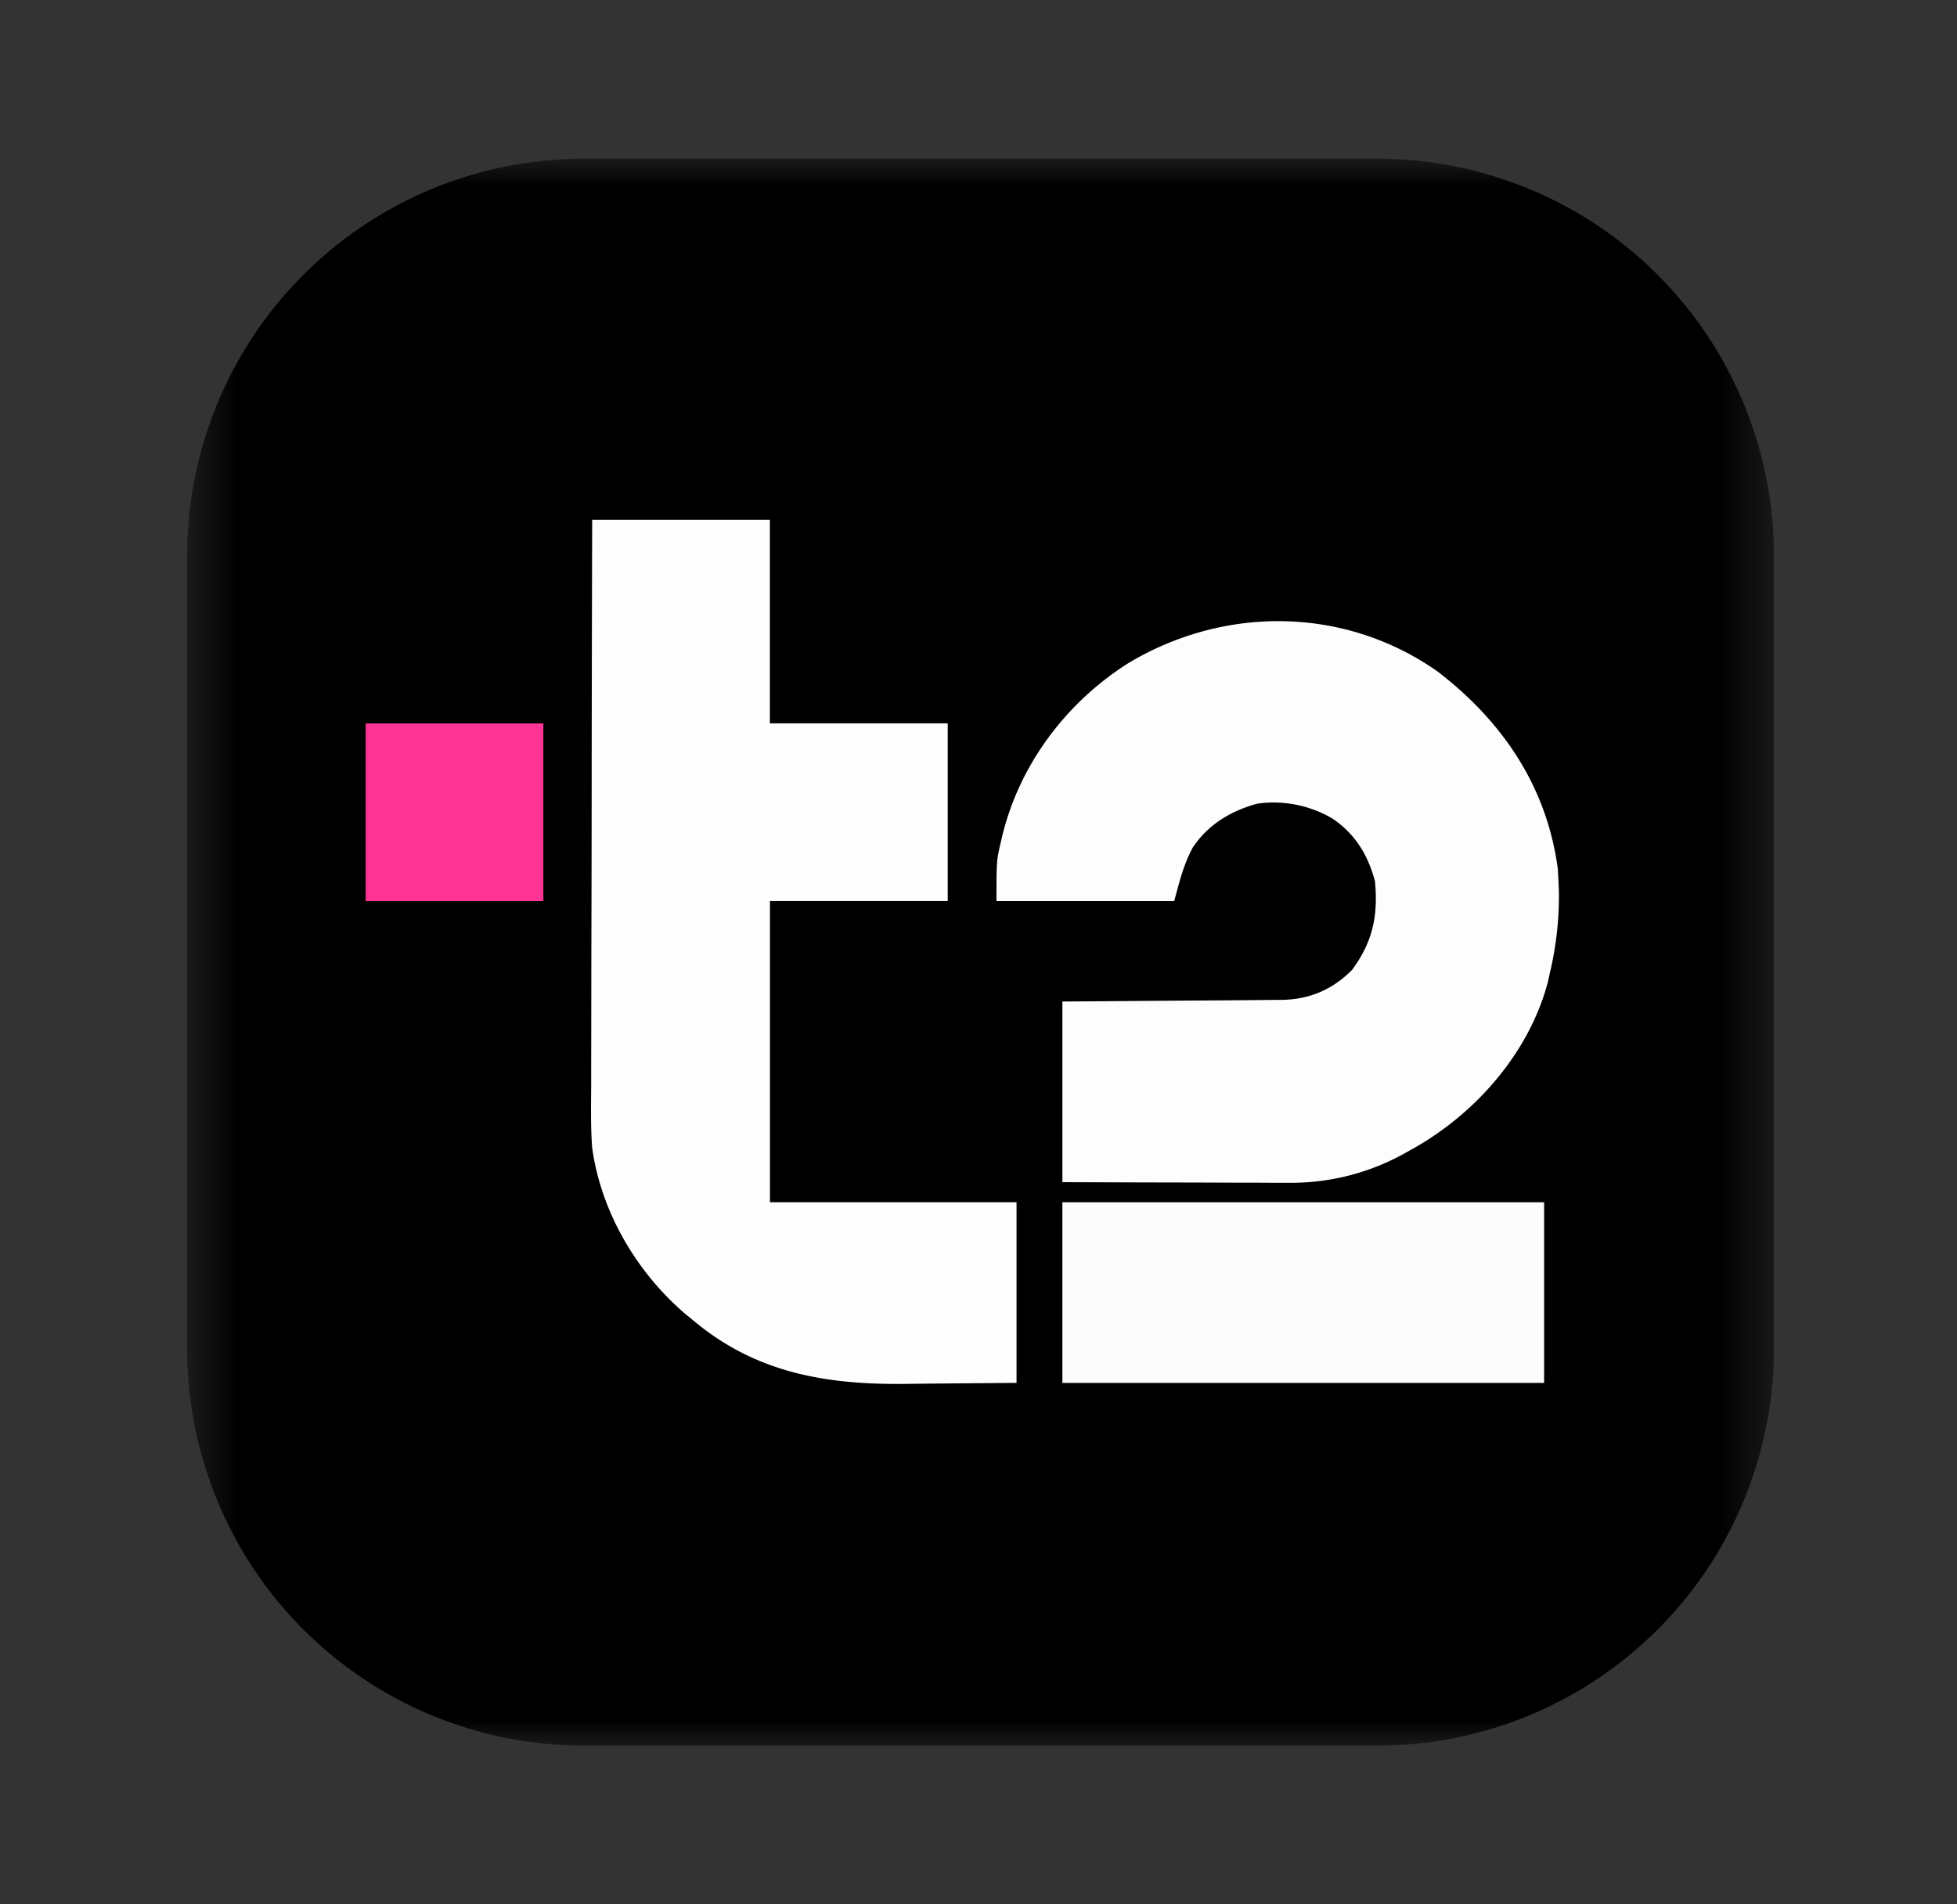 <svg width="37" height="36" fill="none" xmlns="http://www.w3.org/2000/svg"><rect width="100%" height="100%" fill="#333333" stroke="none"/><mask id="a" style="mask-type:luminance" maskUnits="userSpaceOnUse" x="3" y="3" width="31" height="30"><path d="M33.538 3h-30v30h30V3Z" fill="#fff"/></mask><g mask="url(#a)"><path d="M3.538 10.5a7.5 7.5 0 0 1 7.5-7.5h15a7.5 7.5 0 0 1 7.5 7.5v15a7.5 7.5 0 0 1-7.5 7.5h-15a7.5 7.5 0 0 1-7.5-7.5v-15Z" fill="#000"/><path d="M11.196 9.825h3.36v3.849h3.362v3.36h-3.361v5.693h4.662v3.415l-1.647.014-.513.006c-1.486.01-2.794-.223-3.966-1.212l-.13-.106c-.923-.785-1.602-1.936-1.767-3.147-.03-.389-.021-.78-.019-1.17v-.351l.002-.948.001-.992a1524.222 1524.222 0 0 0 .007-4.015c.002-1.466.005-2.931.009-4.396Z" fill="#FEFEFE"/><path d="M27.181 12.695c1.22.936 2.06 2.166 2.27 3.717.006.08.01.162.014.244l.008.178a6.25 6.25 0 0 1-.17 1.556l-.04.181c-.345 1.299-1.313 2.42-2.455 3.09a241.896 241.896 0 0 1-.276.156 4.415 4.415 0 0 1-2.125.543h-.143c-.154 0-.308 0-.461-.002h-.323l-.843-.003-1.014-.002-1.537-.005v-3.415l.967-.007.609-.005.965-.007a144.287 144.287 0 0 0 1.074-.008l.416-.004h.122c.523-.01.954-.195 1.323-.566.391-.528.497-1.028.433-1.68-.133-.497-.374-.89-.8-1.18a2.203 2.203 0 0 0-1.422-.284c-.501.136-.933.395-1.223.832-.177.33-.25.643-.35 1.011h-3.36c0-.766 0-.766.084-1.125l.029-.124c.334-1.35 1.211-2.51 2.38-3.25 1.824-1.093 4.096-1.073 5.848.159Z" fill="#FDFDFD"/><path d="M20.086 22.728h9.108v3.415h-9.108v-3.415Z" fill="#FCFCFC"/><path d="M6.913 13.675h3.36v3.36h-3.36v-3.36Z" fill="#FF3495"/></g></svg>